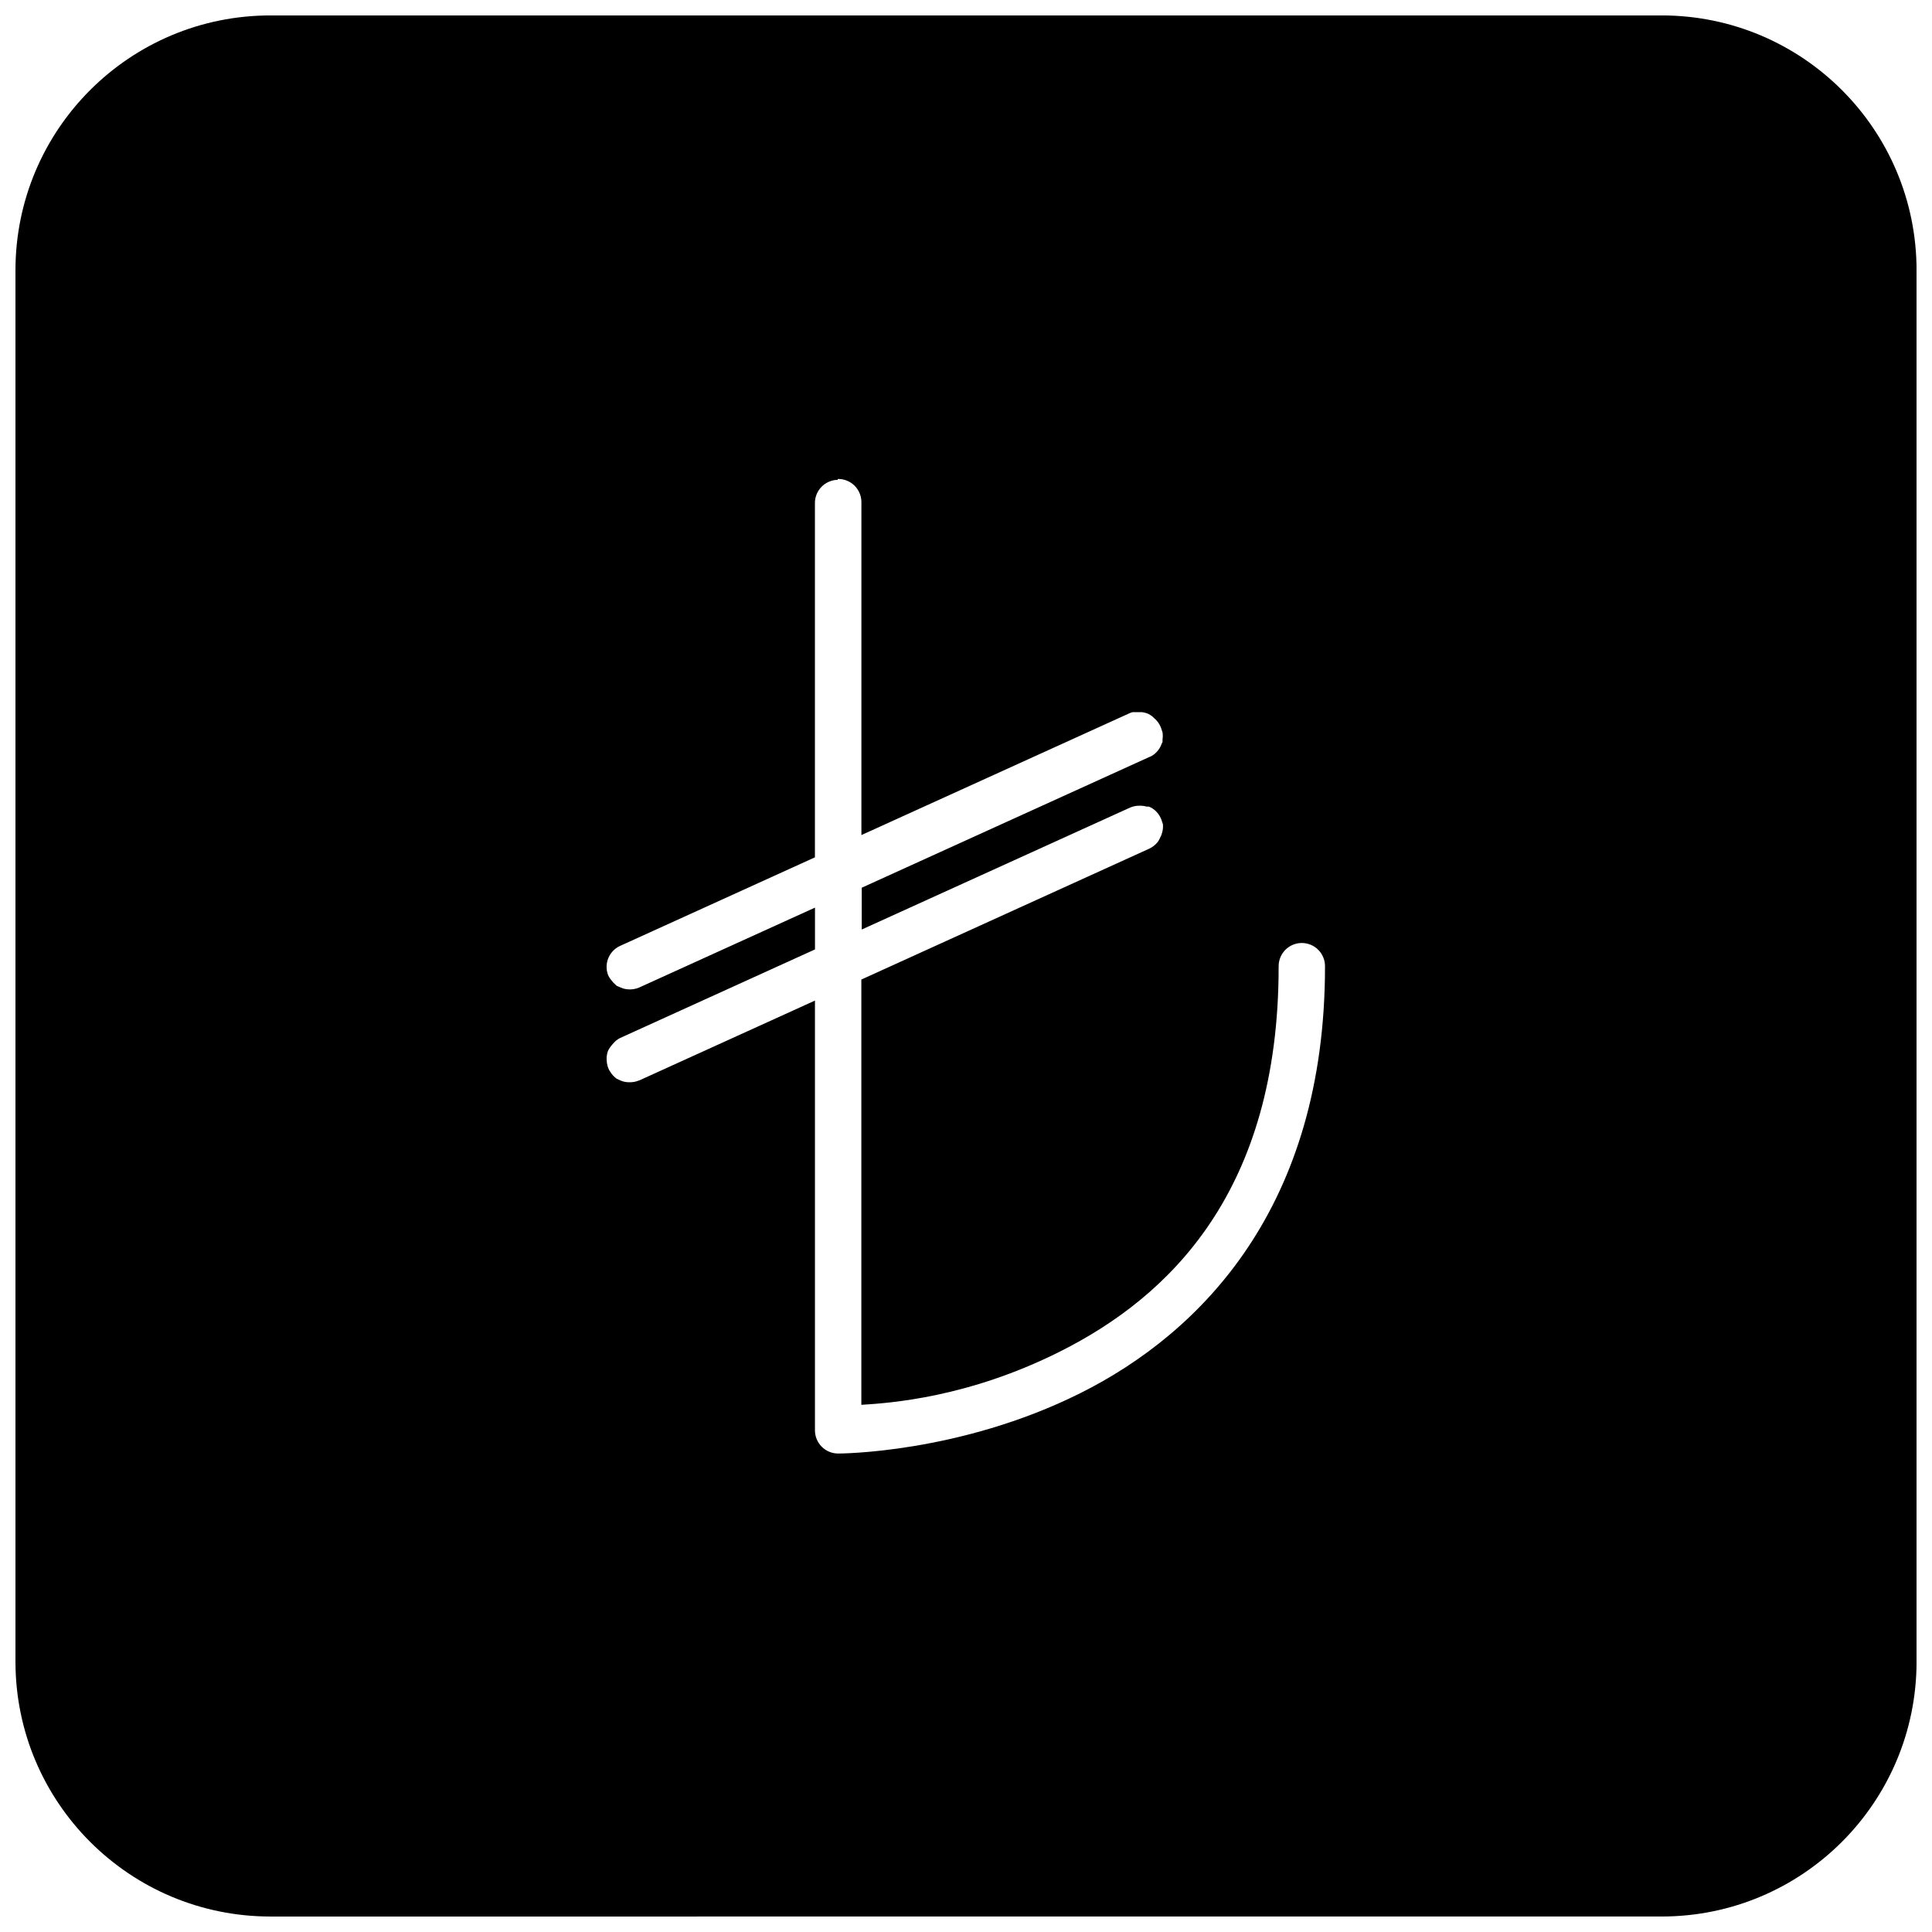 <?xml version="1.0" encoding="UTF-8"?>
<!-- The Best Svg Icon site in the world: iconSvg.co, Visit us! https://iconsvg.co -->
<svg width="800px" height="800px" version="1.1" viewBox="144 144 512 512" xmlns="http://www.w3.org/2000/svg">
 <defs>
  <clipPath id="a">
   <path d="m148.09 148.09h503.81v503.81h-503.81z"/>
  </clipPath>
 </defs>
 <g clip-path="url(#a)">
  <path d="m215.68 148.09c-37.336 0-67.582 30.234-67.582 67.574v368.66c0 37.34 30.25 67.574 67.582 67.574l368.66-0.004c37.336 0 67.57-30.234 67.57-67.574v-368.66c0-37.34-30.238-67.574-67.57-67.574zm150.36 122.84h0.027c1.66-0.02 3.258 0.633 4.426 1.809 1.172 1.176 1.816 2.777 1.789 4.438v88.125l71.184-32.348h0.004c0.211-0.09 0.43-0.168 0.648-0.23 0.203-0.012 0.402-0.012 0.605 0 0.199-0.012 0.402-0.012 0.602 0 0.203-0.012 0.402-0.012 0.605 0 0.207-0.012 0.418-0.012 0.625 0 0.609 0.066 1.203 0.223 1.766 0.465 0.387 0.191 0.754 0.426 1.09 0.695 0.172 0.145 0.336 0.301 0.488 0.465 0.941 0.797 1.621 1.855 1.953 3.043 0.09 0.227 0.168 0.457 0.23 0.695 0.094 0.617 0.094 1.242 0 1.859 0.016 0.23 0.016 0.465 0 0.695-0.07 0.156-0.148 0.312-0.23 0.465-0.203 0.582-0.492 1.129-0.859 1.625-0.492 0.656-1.105 1.211-1.812 1.625-0.176 0.086-0.352 0.164-0.535 0.23l-76.273 34.668v11.078l71.184-32.348 0.004 0.004c0.781-0.324 1.625-0.484 2.469-0.465 0.613-0.016 1.223 0.062 1.812 0.23 0.195-0.008 0.387-0.008 0.582 0 0.188 0.07 0.375 0.145 0.555 0.234 0.363 0.195 0.707 0.43 1.023 0.695 0.941 0.797 1.621 1.855 1.949 3.043 0.094 0.227 0.168 0.457 0.234 0.695 0.035 0.387 0.035 0.773 0 1.16-0.043 0.395-0.117 0.785-0.234 1.16-0.062 0.238-0.141 0.473-0.23 0.699-0.07 0.156-0.148 0.312-0.234 0.465-0.164 0.406-0.375 0.797-0.625 1.16-0.617 0.801-1.422 1.441-2.34 1.859l-76.258 34.668v112.7c7.508-0.465 28.184-1.859 52.547-14.07 29.254-14.629 58.043-42.633 58.043-102.04v-0.004c-0.035-1.652 0.598-3.25 1.75-4.43 1.156-1.18 2.738-1.844 4.391-1.844 1.652 0 3.238 0.664 4.394 1.844 1.152 1.18 1.785 2.777 1.75 4.43 0 63.488-32.648 96.926-64.836 113.02s-64.188 16-64.188 16c-3.387 0-6.137-2.742-6.144-6.133v-113.9l-46.609 21.18h-0.066c-0.762 0.316-1.578 0.473-2.402 0.465-0.609 0.012-1.223-0.066-1.809-0.23-0.391-0.117-0.77-0.273-1.129-0.465-0.18-0.07-0.355-0.148-0.527-0.234-0.691-0.492-1.273-1.125-1.707-1.855-0.105-0.152-0.203-0.305-0.297-0.465-0.188-0.371-0.336-0.762-0.445-1.16-0.059-0.23-0.105-0.465-0.137-0.699-0.039-0.23-0.062-0.461-0.07-0.695-0.059-0.816 0.047-1.641 0.309-2.414 0.074-0.16 0.148-0.312 0.234-0.465 0.09-0.16 0.184-0.316 0.289-0.465 0.102-0.16 0.215-0.316 0.336-0.465 0.117-0.16 0.246-0.316 0.383-0.465 0.137-0.16 0.281-0.316 0.43-0.465 0.148-0.164 0.305-0.316 0.469-0.465 0.328-0.266 0.68-0.5 1.055-0.695l51.699-23.5v-11.078l-46.609 21.18c-0.973 0.418-2.035 0.578-3.086 0.465-0.406-0.039-0.809-0.117-1.199-0.234-0.195-0.066-0.387-0.145-0.574-0.23-0.188-0.07-0.375-0.145-0.555-0.234-0.18-0.066-0.355-0.145-0.527-0.23-0.172-0.145-0.336-0.301-0.492-0.465-0.316-0.277-0.602-0.59-0.852-0.93-0.25-0.289-0.469-0.598-0.66-0.926-0.09-0.152-0.176-0.309-0.254-0.465-0.145-0.375-0.254-0.766-0.324-1.164-0.211-1.219-0.055-2.473 0.457-3.598 0.605-1.316 1.656-2.379 2.965-2.996l51.695-23.5v-93.793 0.004c-0.055-3.387 2.641-6.184 6.023-6.25z"/>
 </g>
</svg>